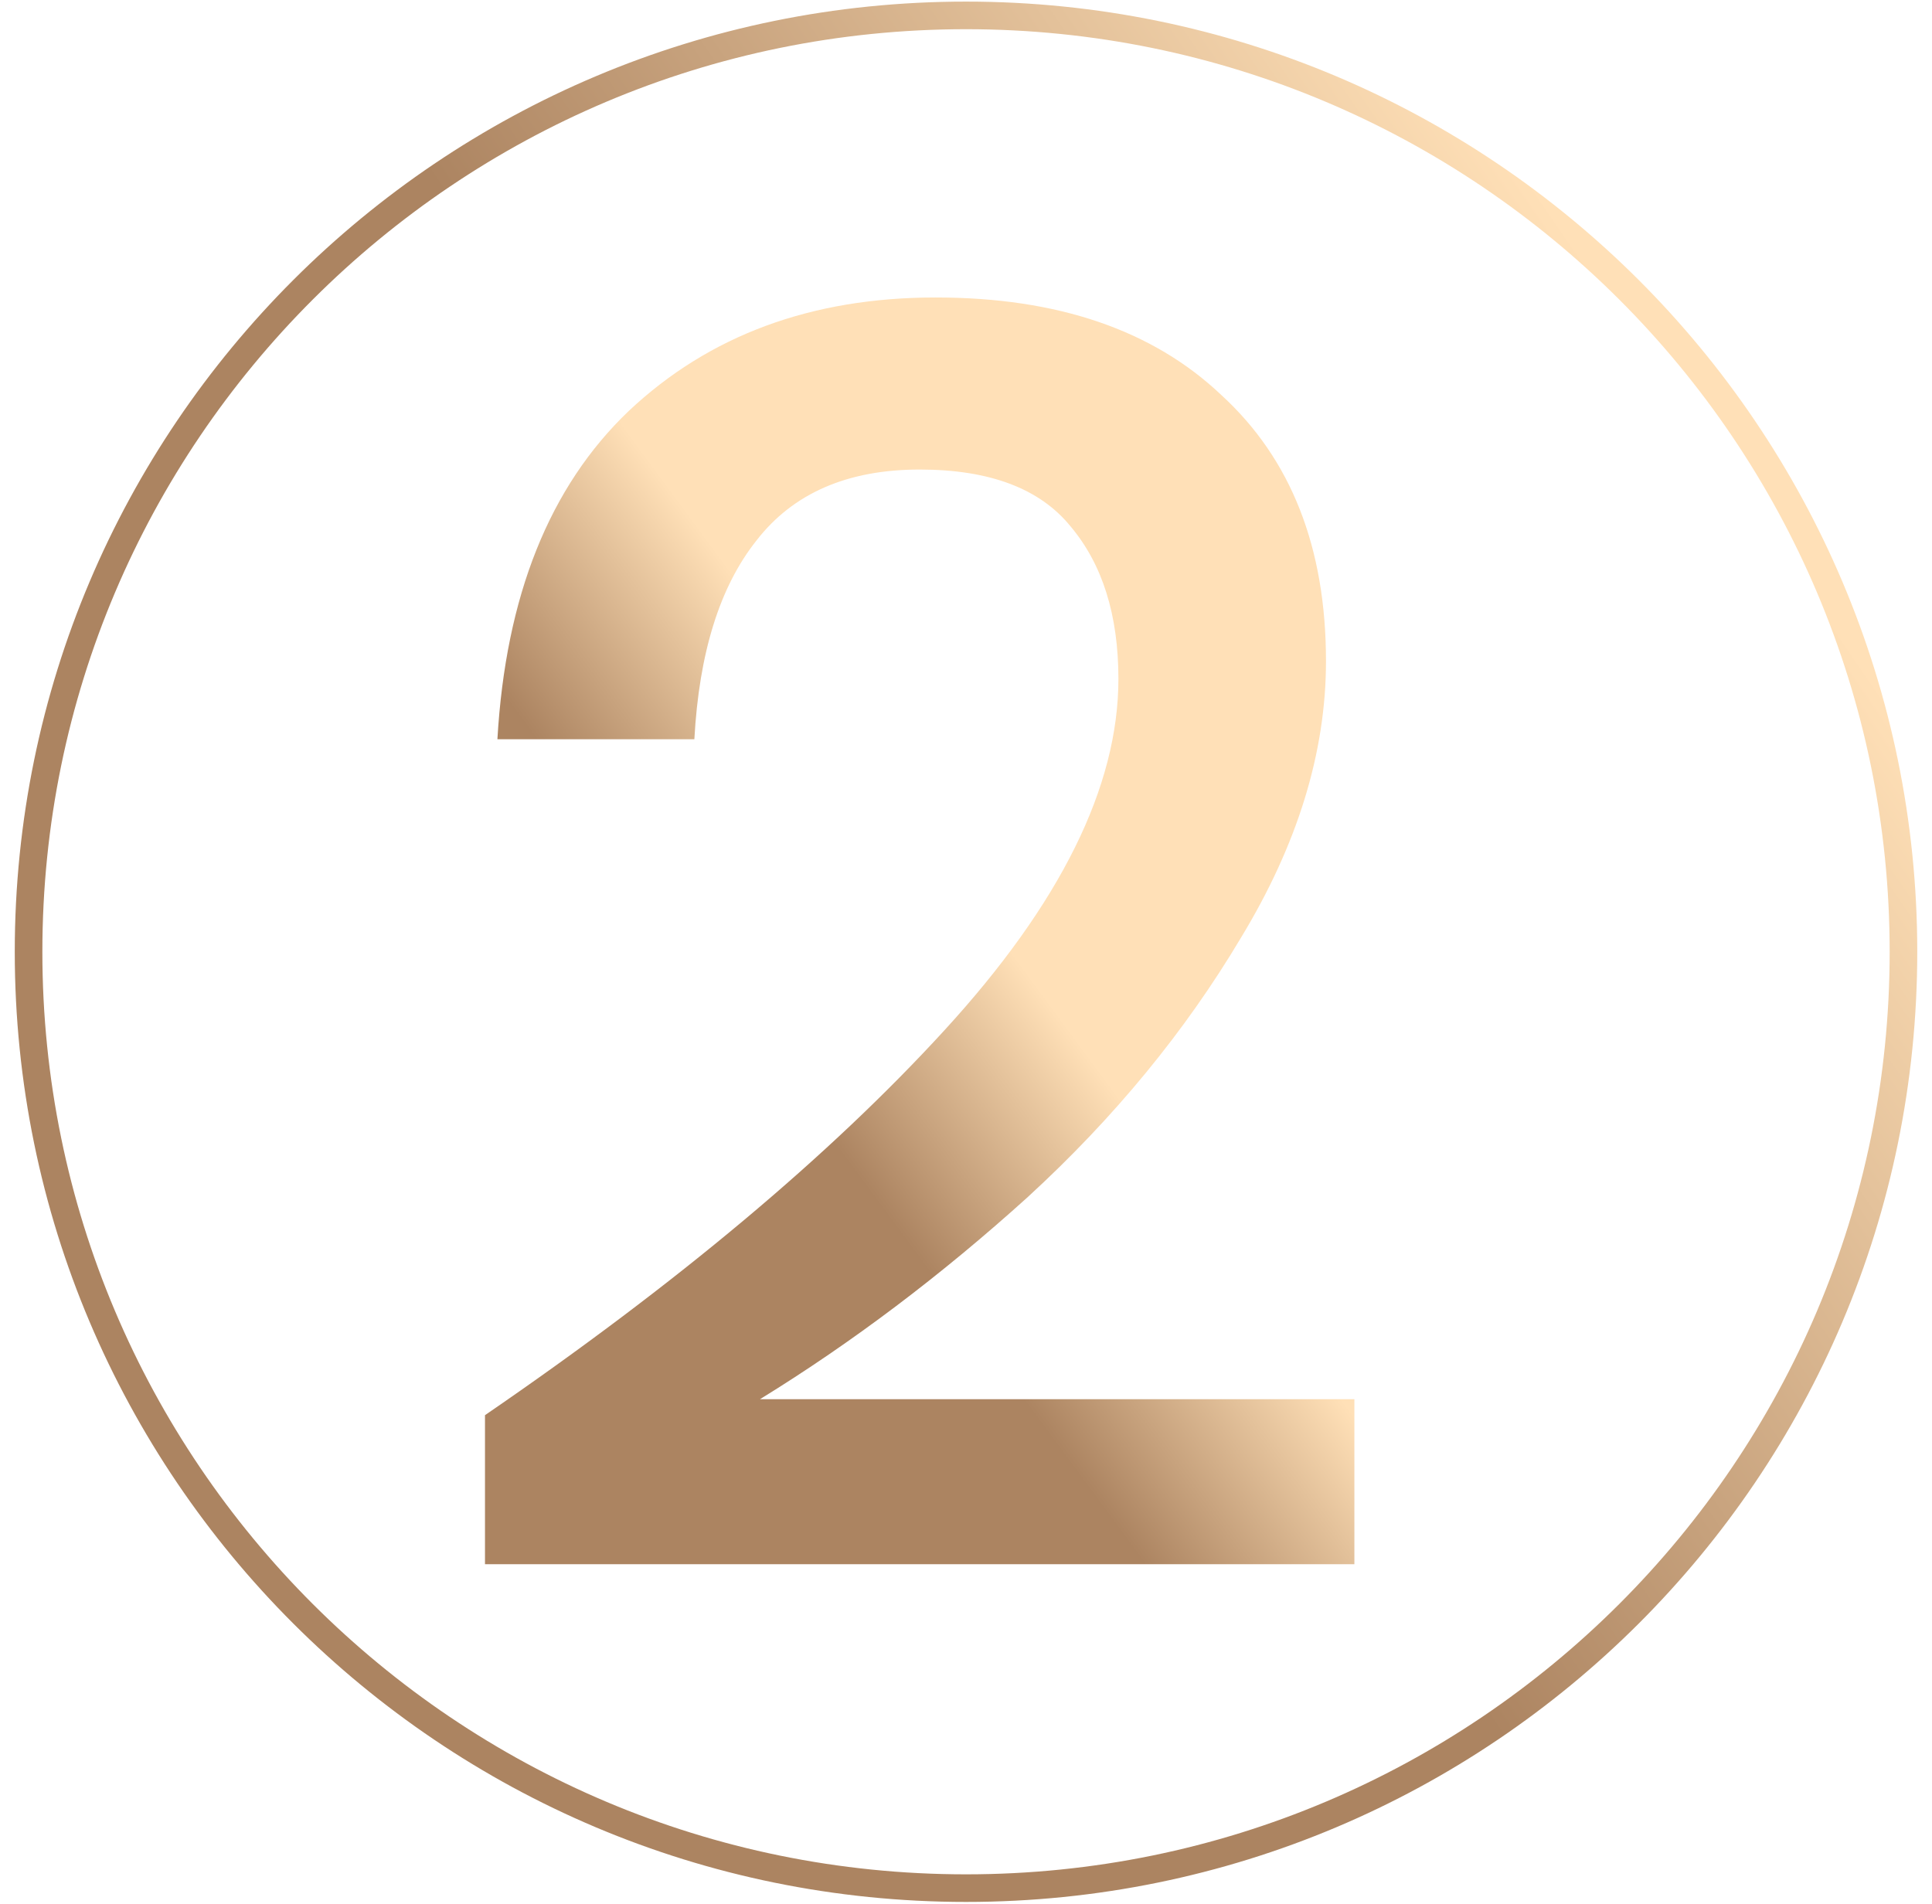 <svg xmlns="http://www.w3.org/2000/svg" width="70" height="69" viewBox="0 0 70 69" fill="none"><path d="M35.001 0.558C53.76 0.559 68.966 15.75 68.966 34.488C68.966 53.226 53.76 68.417 35.001 68.417C16.242 68.417 1.035 53.226 1.035 34.488C1.035 15.75 16.242 0.558 35.001 0.558Z" stroke="url(#paint0_linear_145_683)"></path><path d="M17.572 51.279C24.515 46.521 30.065 41.871 34.222 37.329C38.422 32.743 40.522 28.5 40.522 24.6C40.522 22.286 39.943 20.443 38.786 19.071C37.672 17.7 35.85 17.014 33.322 17.014C30.708 17.014 28.736 17.871 27.408 19.586C26.079 21.257 25.329 23.657 25.158 26.786H18.022C18.322 21.6 19.908 17.636 22.779 14.893C25.693 12.15 29.401 10.779 33.901 10.779C38.315 10.779 41.765 11.957 44.251 14.314C46.779 16.629 48.043 19.843 48.043 23.957C48.043 27.257 47.015 30.6 44.958 33.986C42.943 37.371 40.372 40.5 37.243 43.371C34.115 46.2 30.879 48.643 27.536 50.7H49.072V56.679H17.572V51.279Z" fill="url(#paint1_linear_145_683)"></path><defs><linearGradient id="paint0_linear_145_683" x1="30.508" y1="-29.919" x2="3.414" y2="-11.345" gradientUnits="userSpaceOnUse"><stop stop-color="#FFE0B7"></stop><stop offset="1" stop-color="#AC8461"></stop></linearGradient><linearGradient id="paint1_linear_145_683" x1="23.697" y1="16.915" x2="16.212" y2="22.435" gradientUnits="userSpaceOnUse"><stop stop-color="#FFE0B7"></stop><stop offset="1" stop-color="#AC8461"></stop></linearGradient></defs></svg>